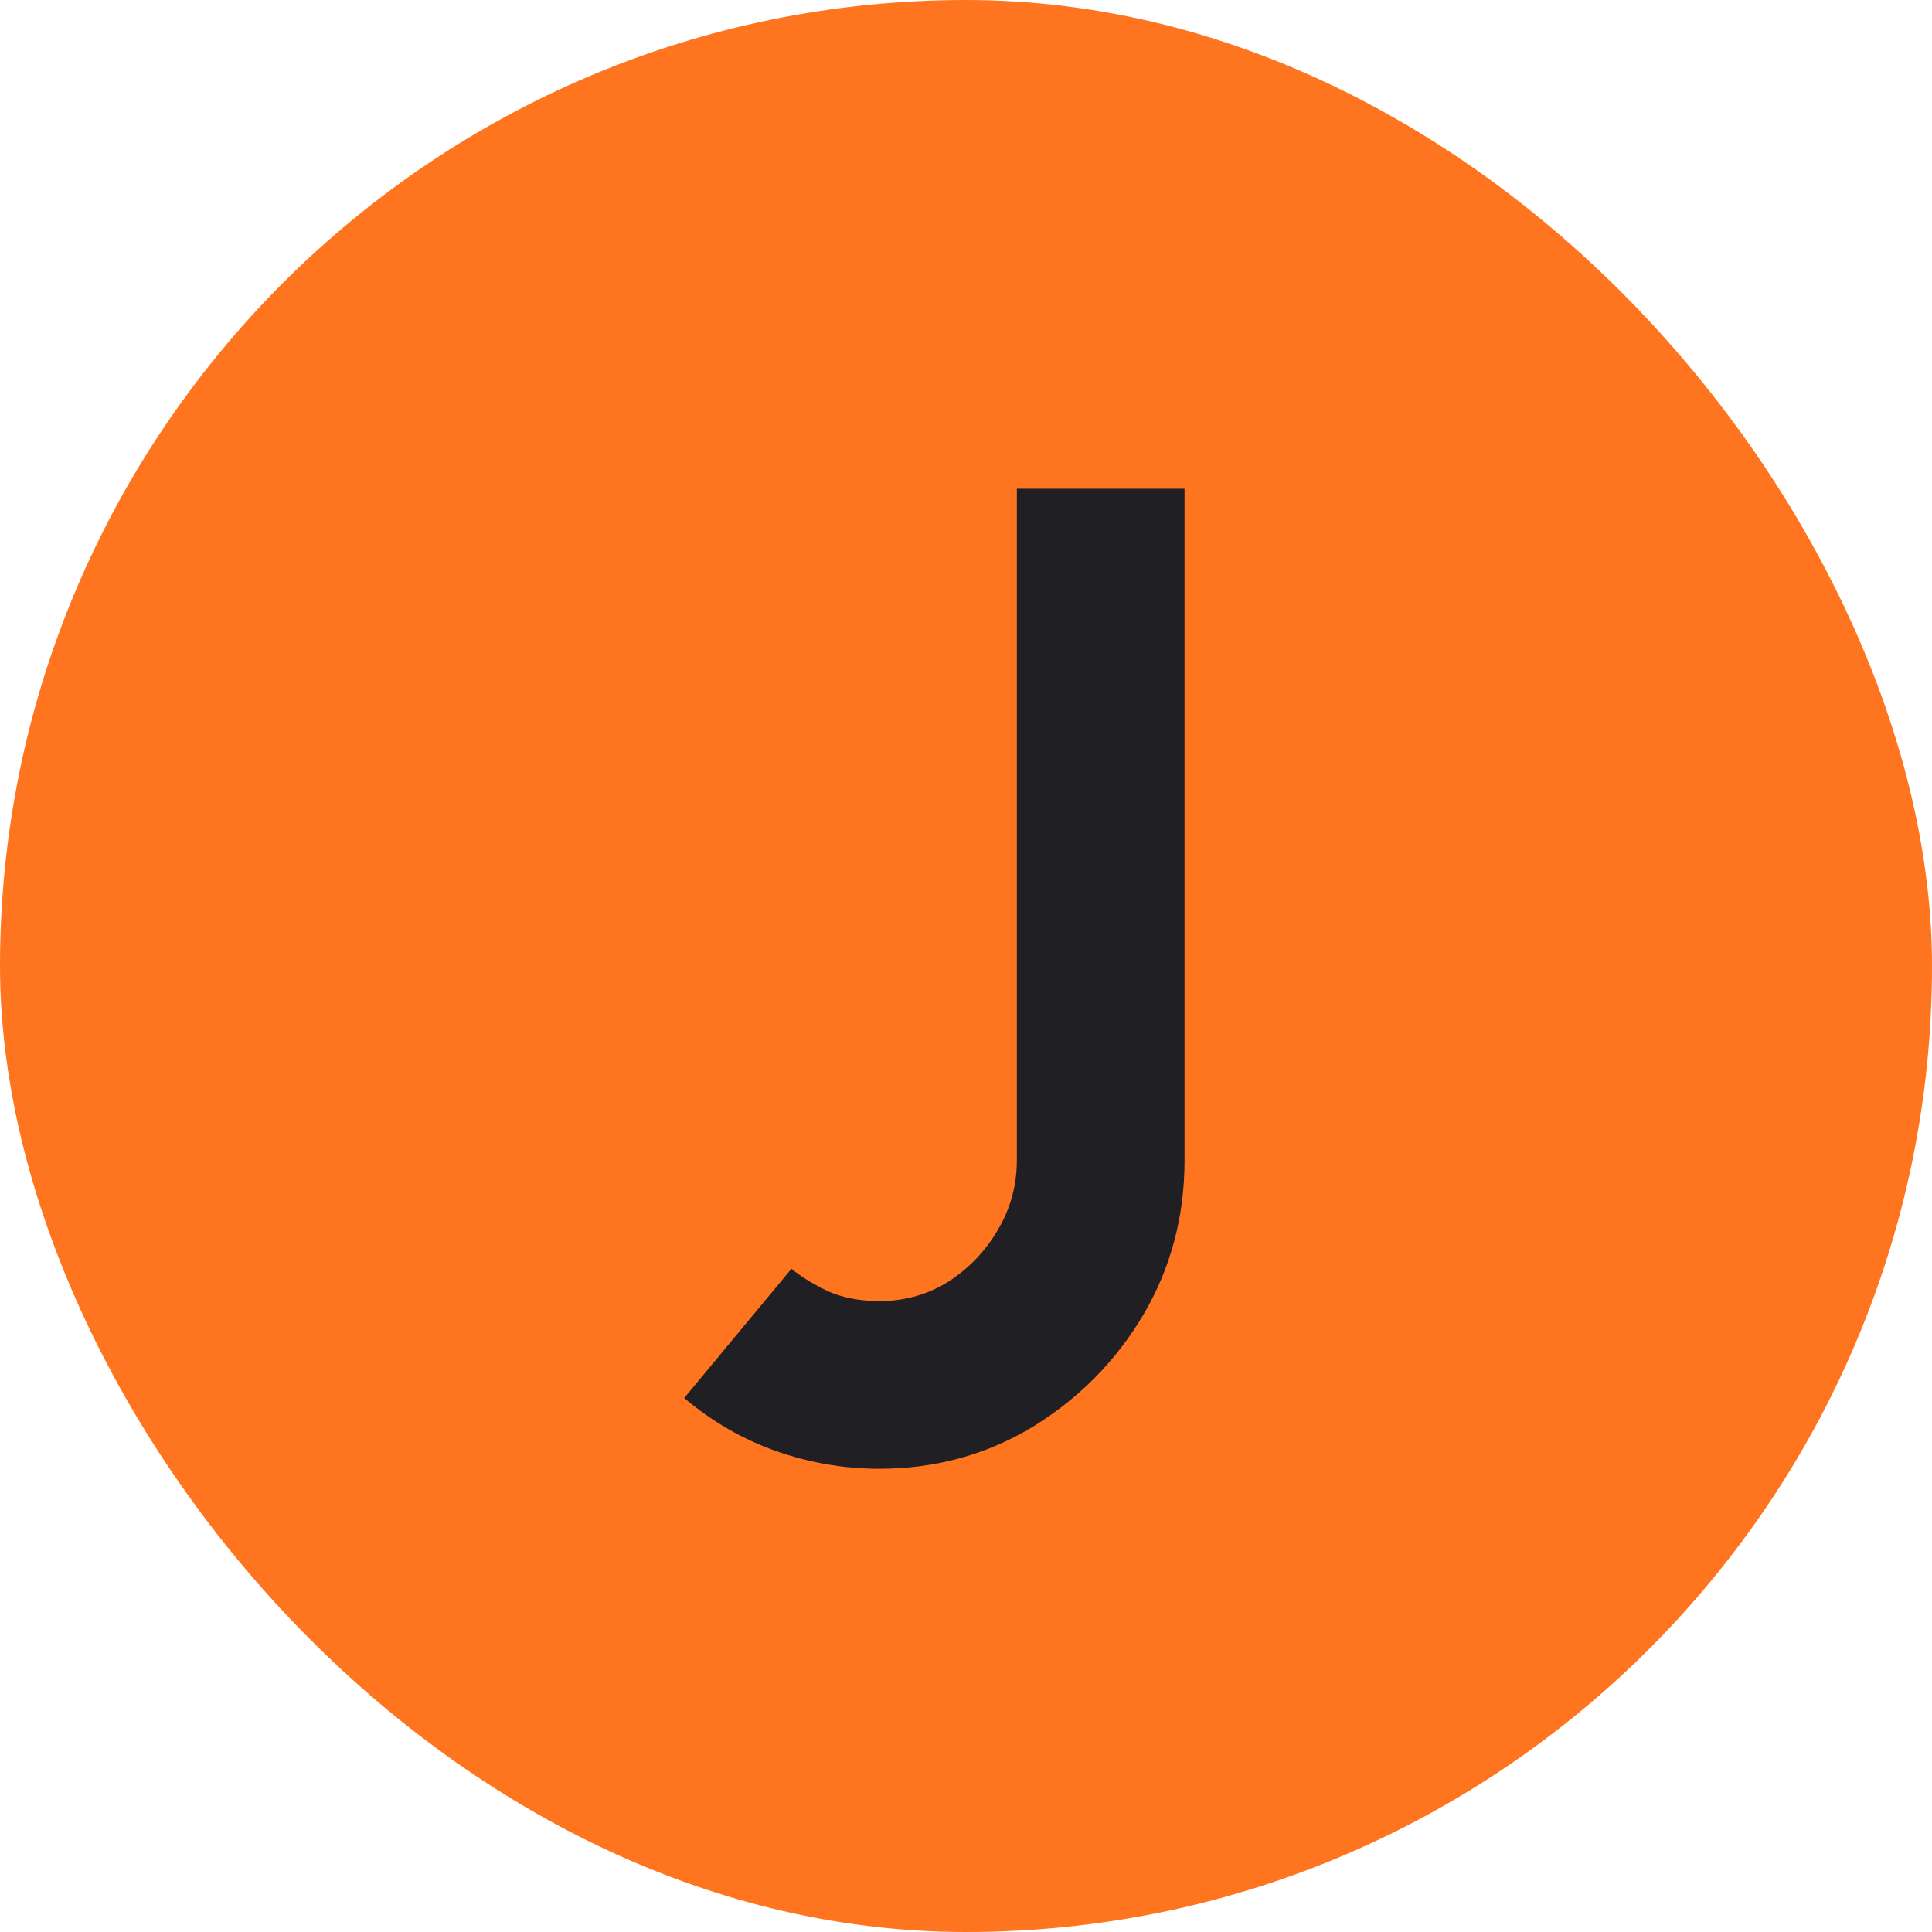 <svg xmlns="http://www.w3.org/2000/svg" width="253" height="253" viewBox="0 0 253 253" fill="none"><rect width="253" height="253" rx="126.5" fill="#FF751F"></rect><path d="M115.16 192.34C110.54 192.34 106.01 191.56 101.57 190C97.19 188.44 93.2 186.13 89.6 183.07L103.64 166.15C104.96 167.23 106.58 168.22 108.5 169.12C110.42 169.96 112.64 170.38 115.16 170.38C118.46 170.38 121.46 169.54 124.16 167.86C126.86 166.12 129.02 163.87 130.64 161.11C132.32 158.29 133.16 155.23 133.16 151.93V64H155.12V151.93C155.12 159.31 153.32 166.06 149.72 172.18C146.12 178.24 141.29 183.13 135.23 186.85C129.17 190.51 122.48 192.34 115.16 192.34Z" fill="#1F1F24"></path></svg>
